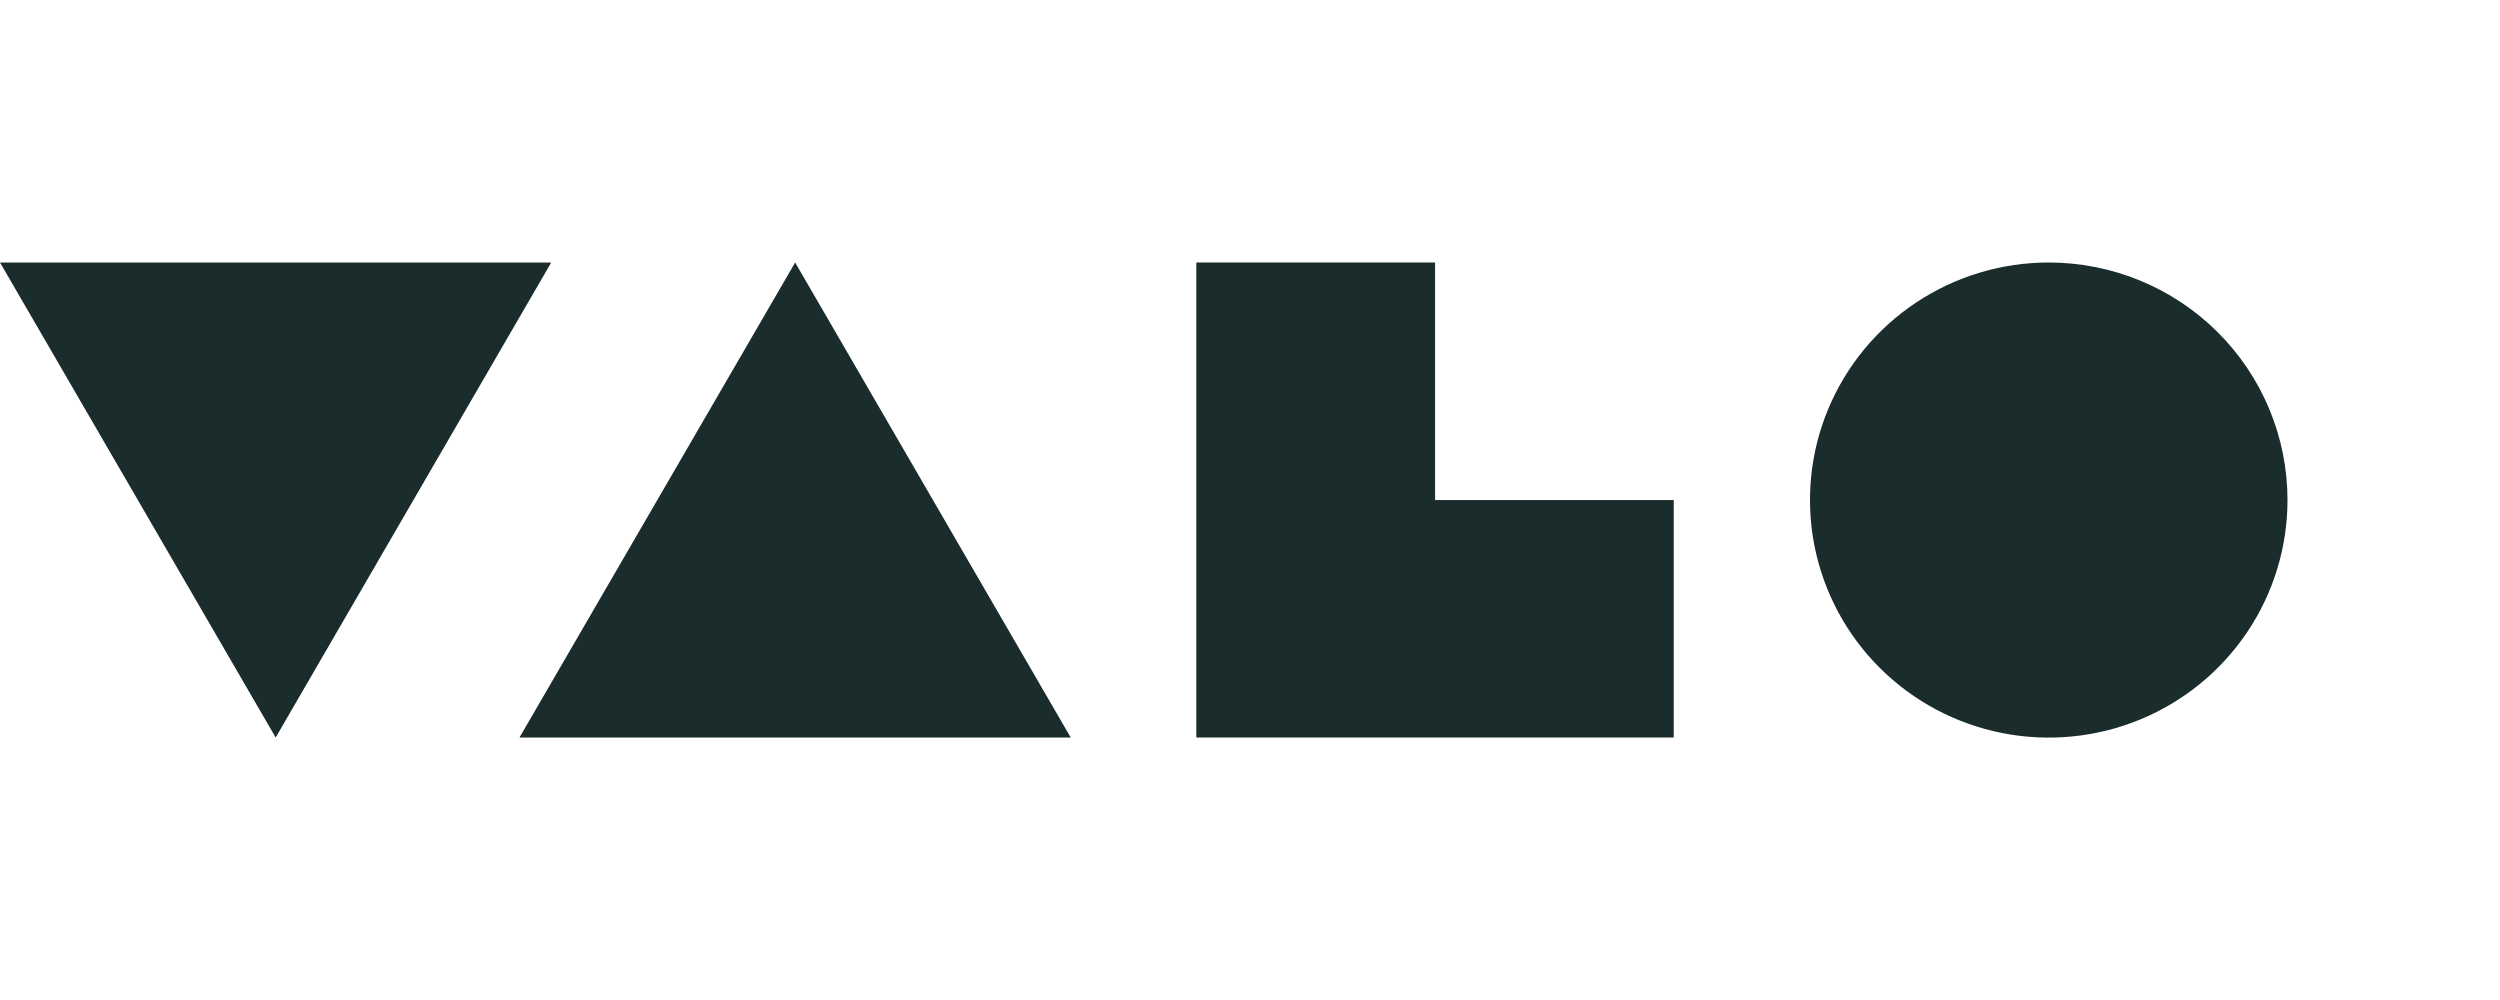 <svg xmlns="http://www.w3.org/2000/svg" fill="none" viewBox="0 0 200 80" height="80" width="200">
<path fill="#1B2C2C" d="M22.053 59L44.099 21H0L22.053 59Z"></path>
<path fill="#1B2C2C" d="M63.612 21L41.559 59H85.657L63.612 21Z"></path>
<path fill="#1B2C2C" d="M114.806 21H95.705V59H133.898V40.004H114.806V21Z"></path>
<path fill="#1B2C2C" d="M183 40.004C183 43.763 181.88 47.437 179.781 50.562C177.682 53.688 174.699 56.123 171.209 57.562C167.719 59 163.878 59.377 160.173 58.643C156.468 57.91 153.064 56.1 150.393 53.442C147.722 50.784 145.903 47.398 145.166 43.712C144.429 40.025 144.807 36.204 146.253 32.732C147.698 29.259 150.147 26.291 153.288 24.203C156.429 22.115 160.122 21 163.899 21C168.965 21 173.823 23.002 177.406 26.566C180.988 30.13 183 34.964 183 40.004Z"></path>
</svg>
